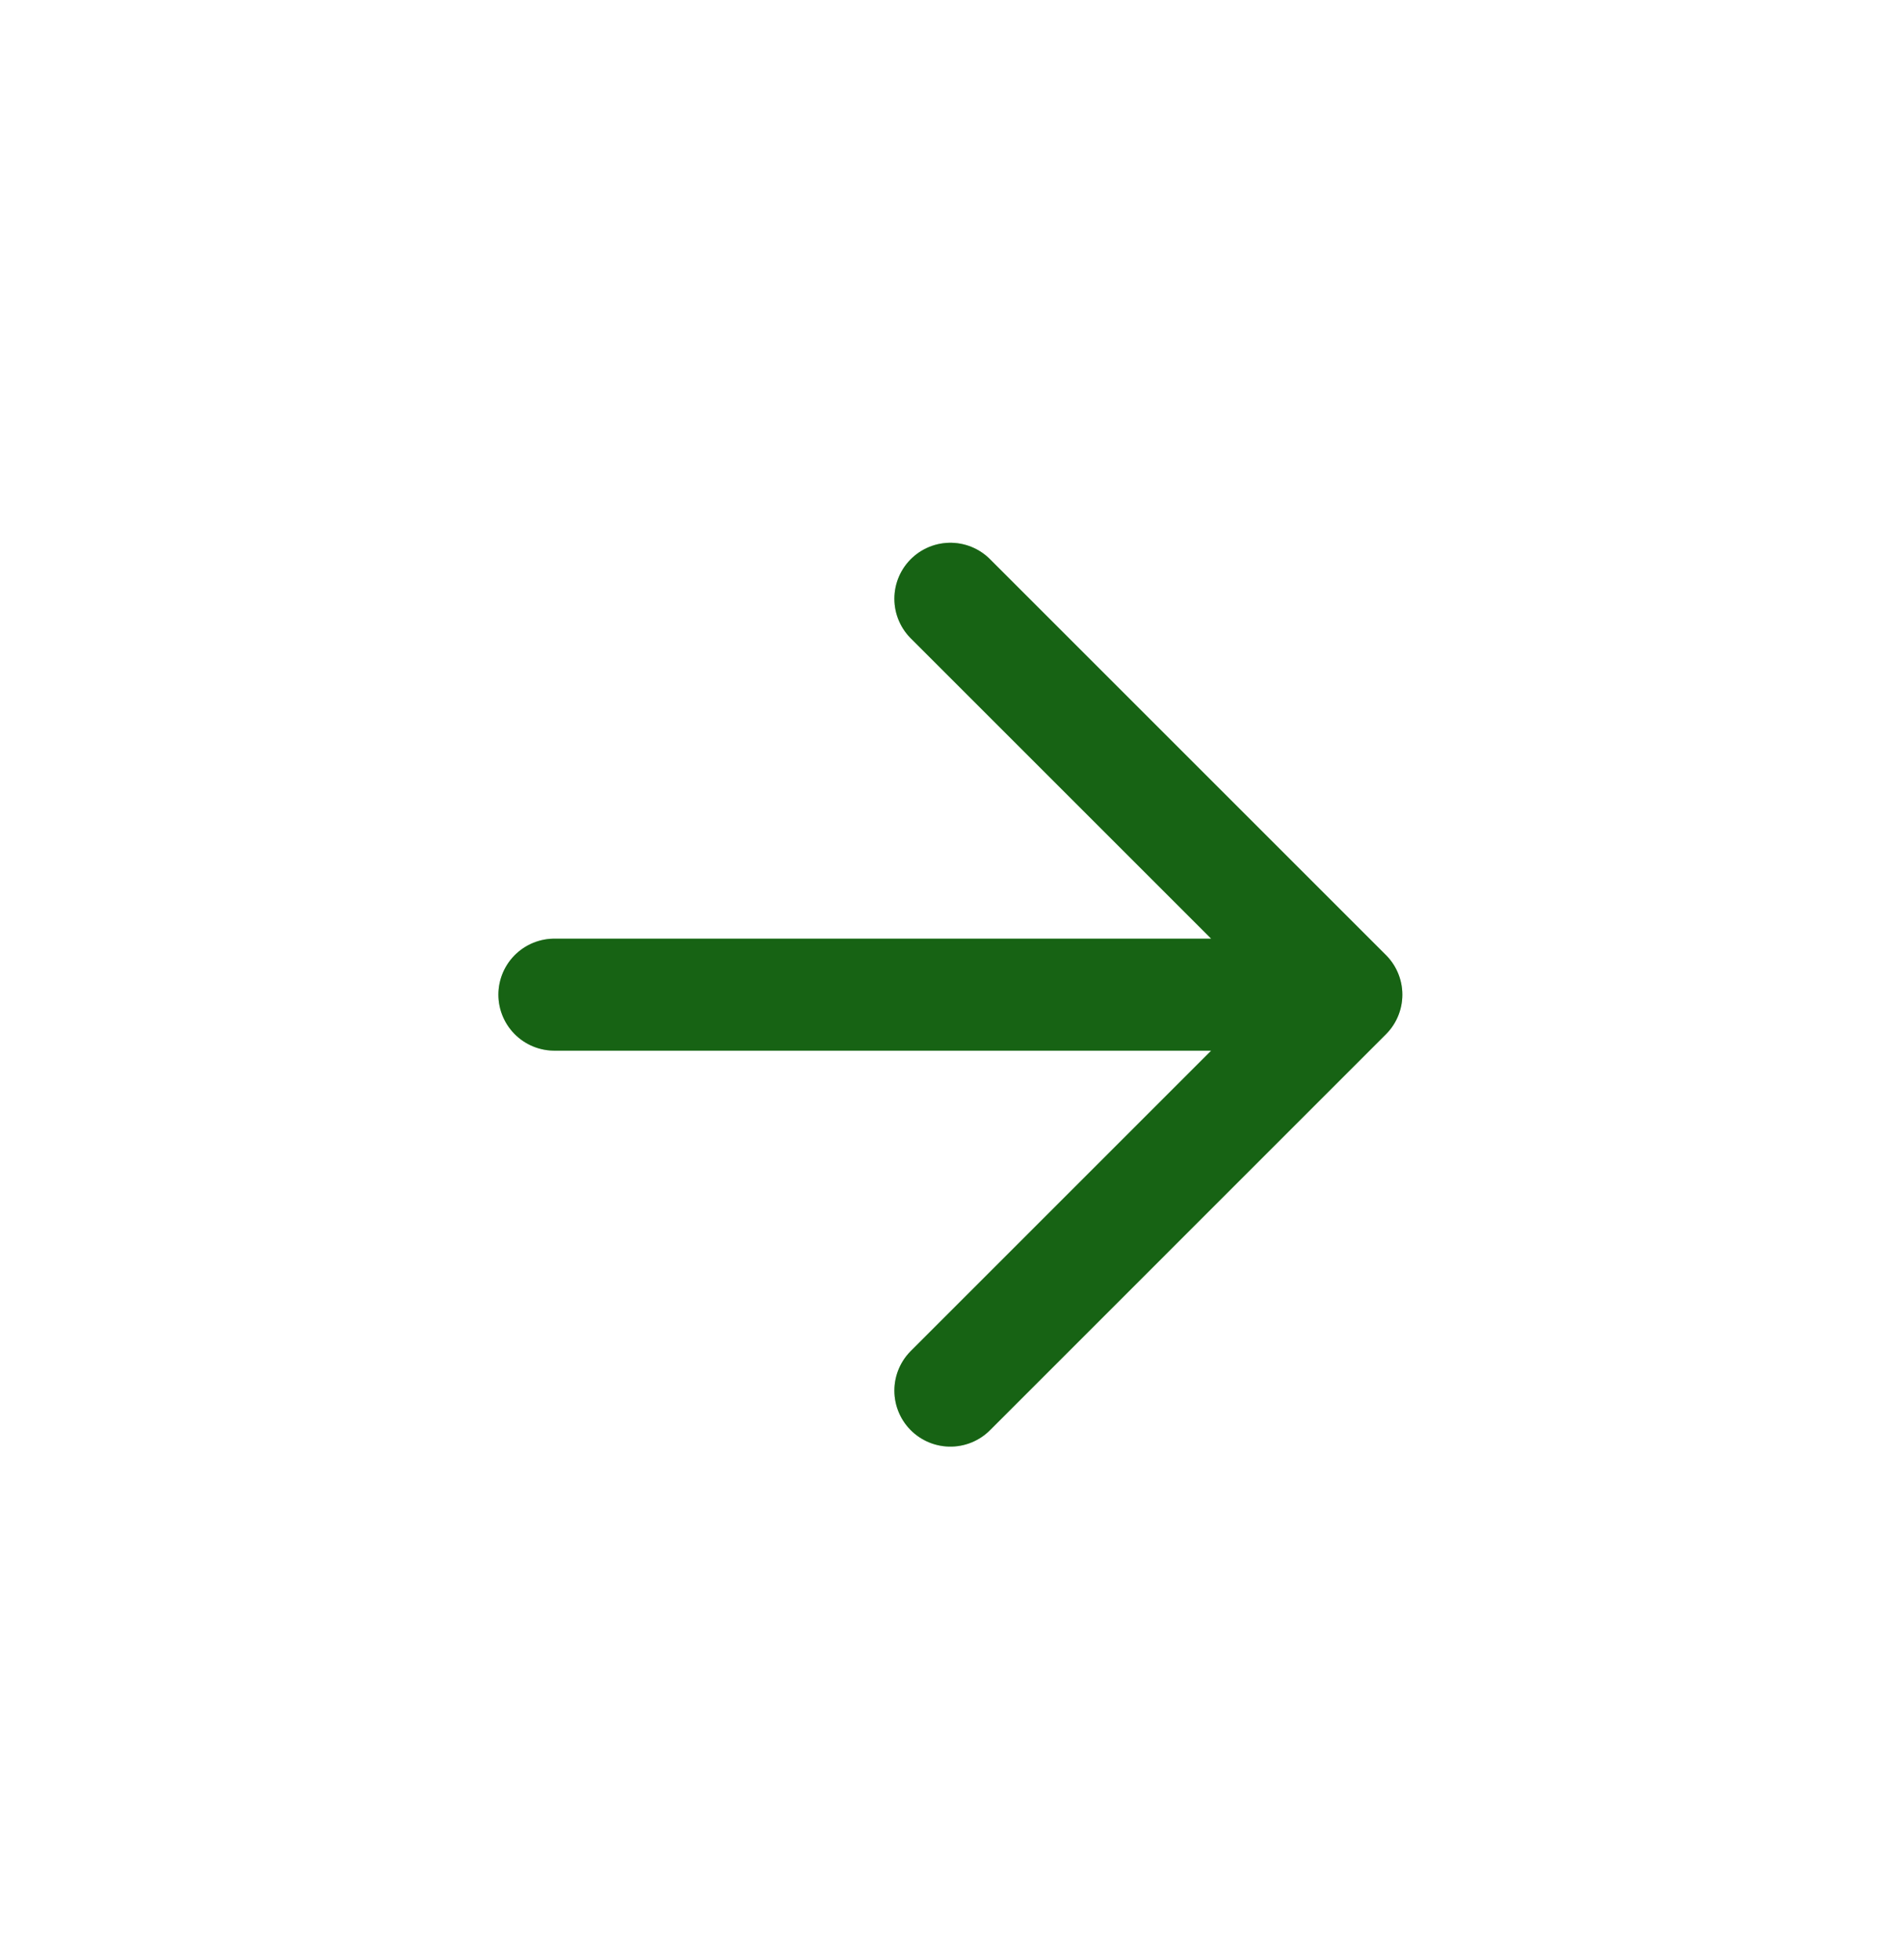 <svg width="34" height="35" viewBox="0 0 34 35" fill="none" xmlns="http://www.w3.org/2000/svg">
<g clip-path="url(#clip0_2657_3765)">
<path d="M16.971 10.694L24.042 17.765M24.042 17.765L16.971 24.837M24.042 17.765H9.9" stroke="#26A522" stroke-width="2" stroke-linecap="round" stroke-linejoin="round"/>
<path d="M16.971 10.694L24.042 17.765M24.042 17.765L16.971 24.837M24.042 17.765H9.9" stroke="black" stroke-opacity="0.4" stroke-width="2" stroke-linecap="round" stroke-linejoin="round"/>
</g>
<defs>
<clipPath id="clip0_2657_3765">
<rect width="24" height="24" fill="white" transform="translate(16.971 0.795) rotate(45)"/>
</clipPath>
</defs>
</svg>
